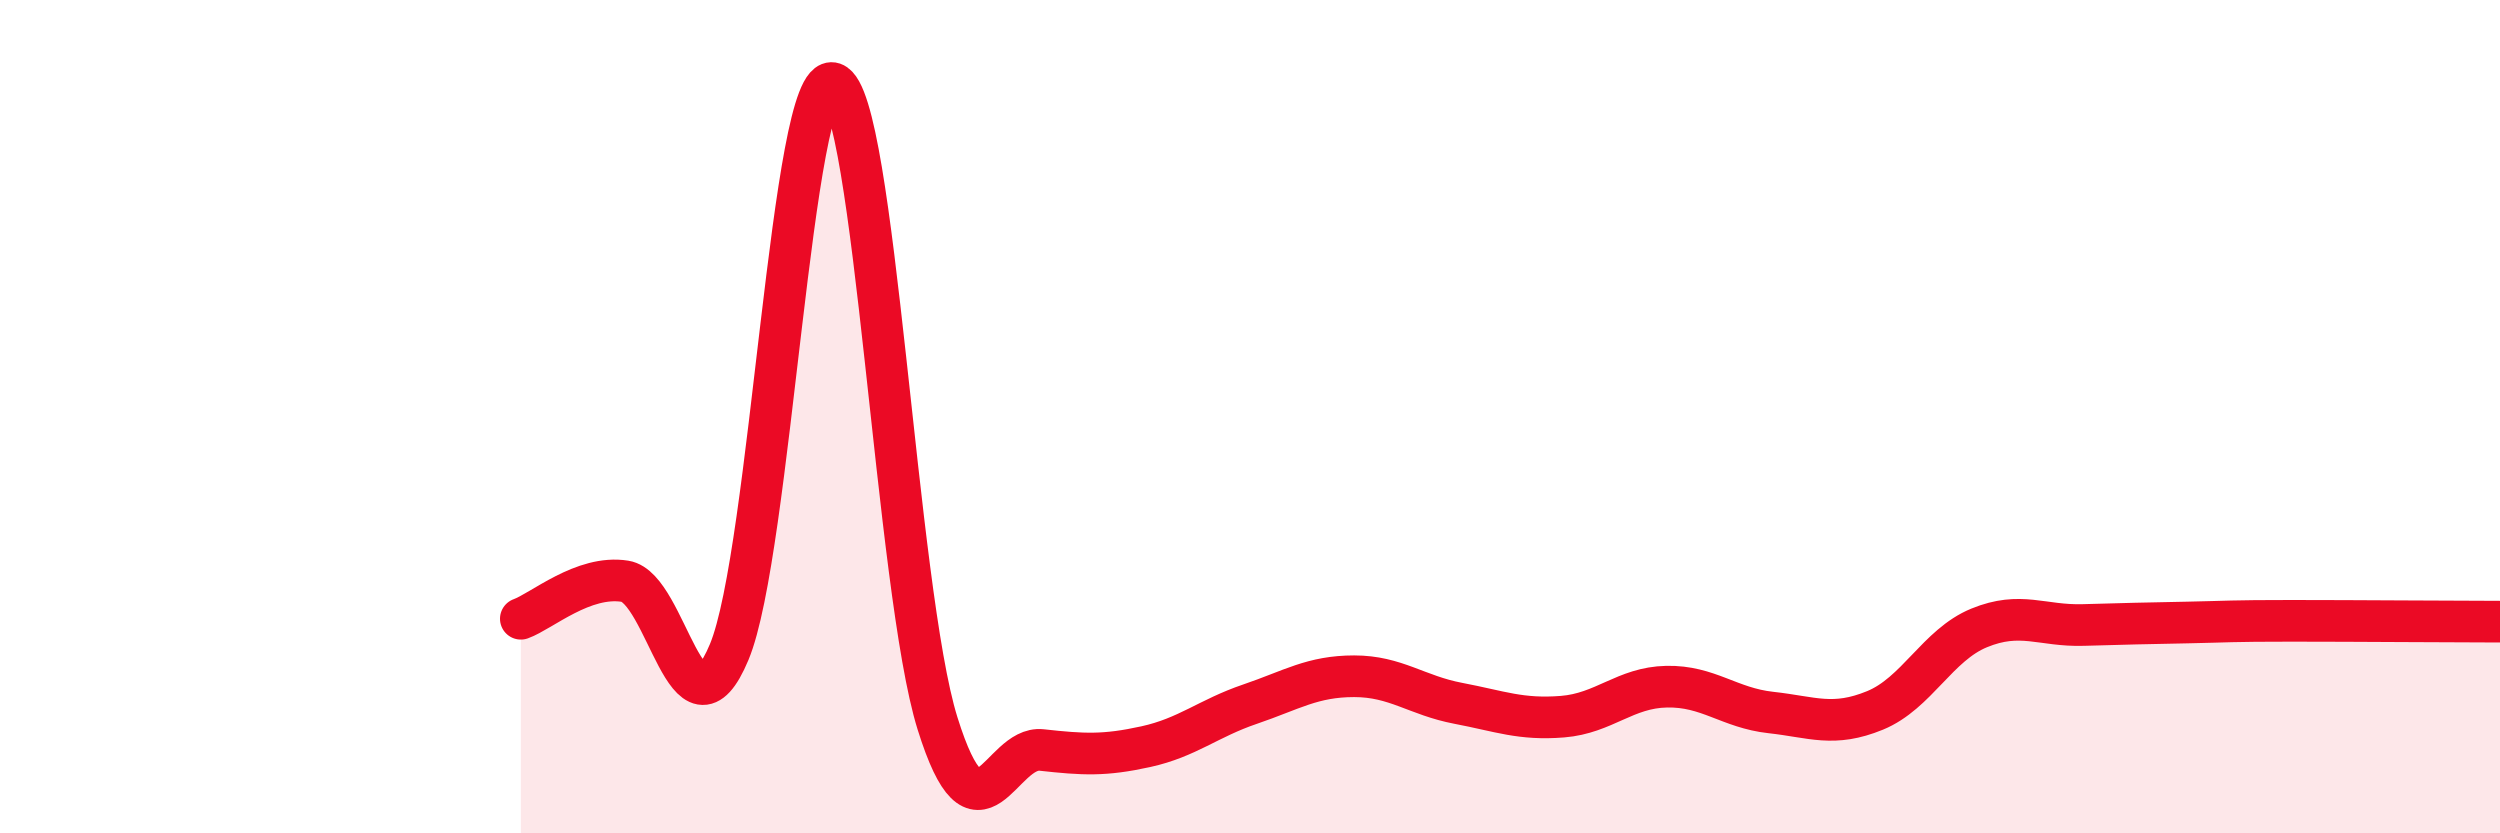 
    <svg width="60" height="20" viewBox="0 0 60 20" xmlns="http://www.w3.org/2000/svg">
      <path
        d="M 12.5,14.85 C 13,14.67 14,13.79 15,13.95 C 16,14.11 16.5,18.04 17.5,15.65 C 18.5,13.26 19,1.66 20,2 C 21,2.34 21.5,14.16 22.5,17.36 C 23.5,20.56 24,17.89 25,18 C 26,18.11 26.5,18.14 27.5,17.92 C 28.5,17.7 29,17.24 30,16.9 C 31,16.56 31.5,16.23 32.5,16.23 C 33.5,16.23 34,16.69 35,16.88 C 36,17.07 36.5,17.28 37.5,17.2 C 38.5,17.12 39,16.5 40,16.48 C 41,16.46 41.5,16.99 42.5,17.1 C 43.5,17.21 44,17.46 45,17.05 C 46,16.64 46.5,15.48 47.5,15.07 C 48.5,14.66 49,15.03 50,15 C 51,14.97 51.5,14.96 52.5,14.94 C 53.5,14.92 53.5,14.9 55,14.9 C 56.5,14.9 59,14.92 60,14.92L60 20L12.5 20Z"
        fill="#EB0A25"
        opacity="0.1"
        stroke-linecap="round"
        stroke-linejoin="round"
      />
      <path
        d="M 12.5,14.85 C 13,14.67 14,13.79 15,13.95 C 16,14.11 16.5,18.04 17.5,15.65 C 18.5,13.26 19,1.66 20,2 C 21,2.34 21.5,14.16 22.5,17.36 C 23.5,20.56 24,17.89 25,18 C 26,18.11 26.5,18.14 27.5,17.92 C 28.5,17.7 29,17.24 30,16.9 C 31,16.56 31.5,16.23 32.5,16.23 C 33.5,16.23 34,16.69 35,16.88 C 36,17.07 36.5,17.28 37.5,17.2 C 38.5,17.12 39,16.5 40,16.48 C 41,16.46 41.5,16.99 42.5,17.1 C 43.5,17.21 44,17.46 45,17.05 C 46,16.64 46.5,15.48 47.5,15.07 C 48.5,14.66 49,15.03 50,15 C 51,14.97 51.5,14.96 52.5,14.94 C 53.5,14.92 53.5,14.9 55,14.9 C 56.5,14.9 59,14.92 60,14.92"
        stroke="#EB0A25"
        stroke-width="1"
        fill="none"
        stroke-linecap="round"
        stroke-linejoin="round"
      />
    </svg>
  